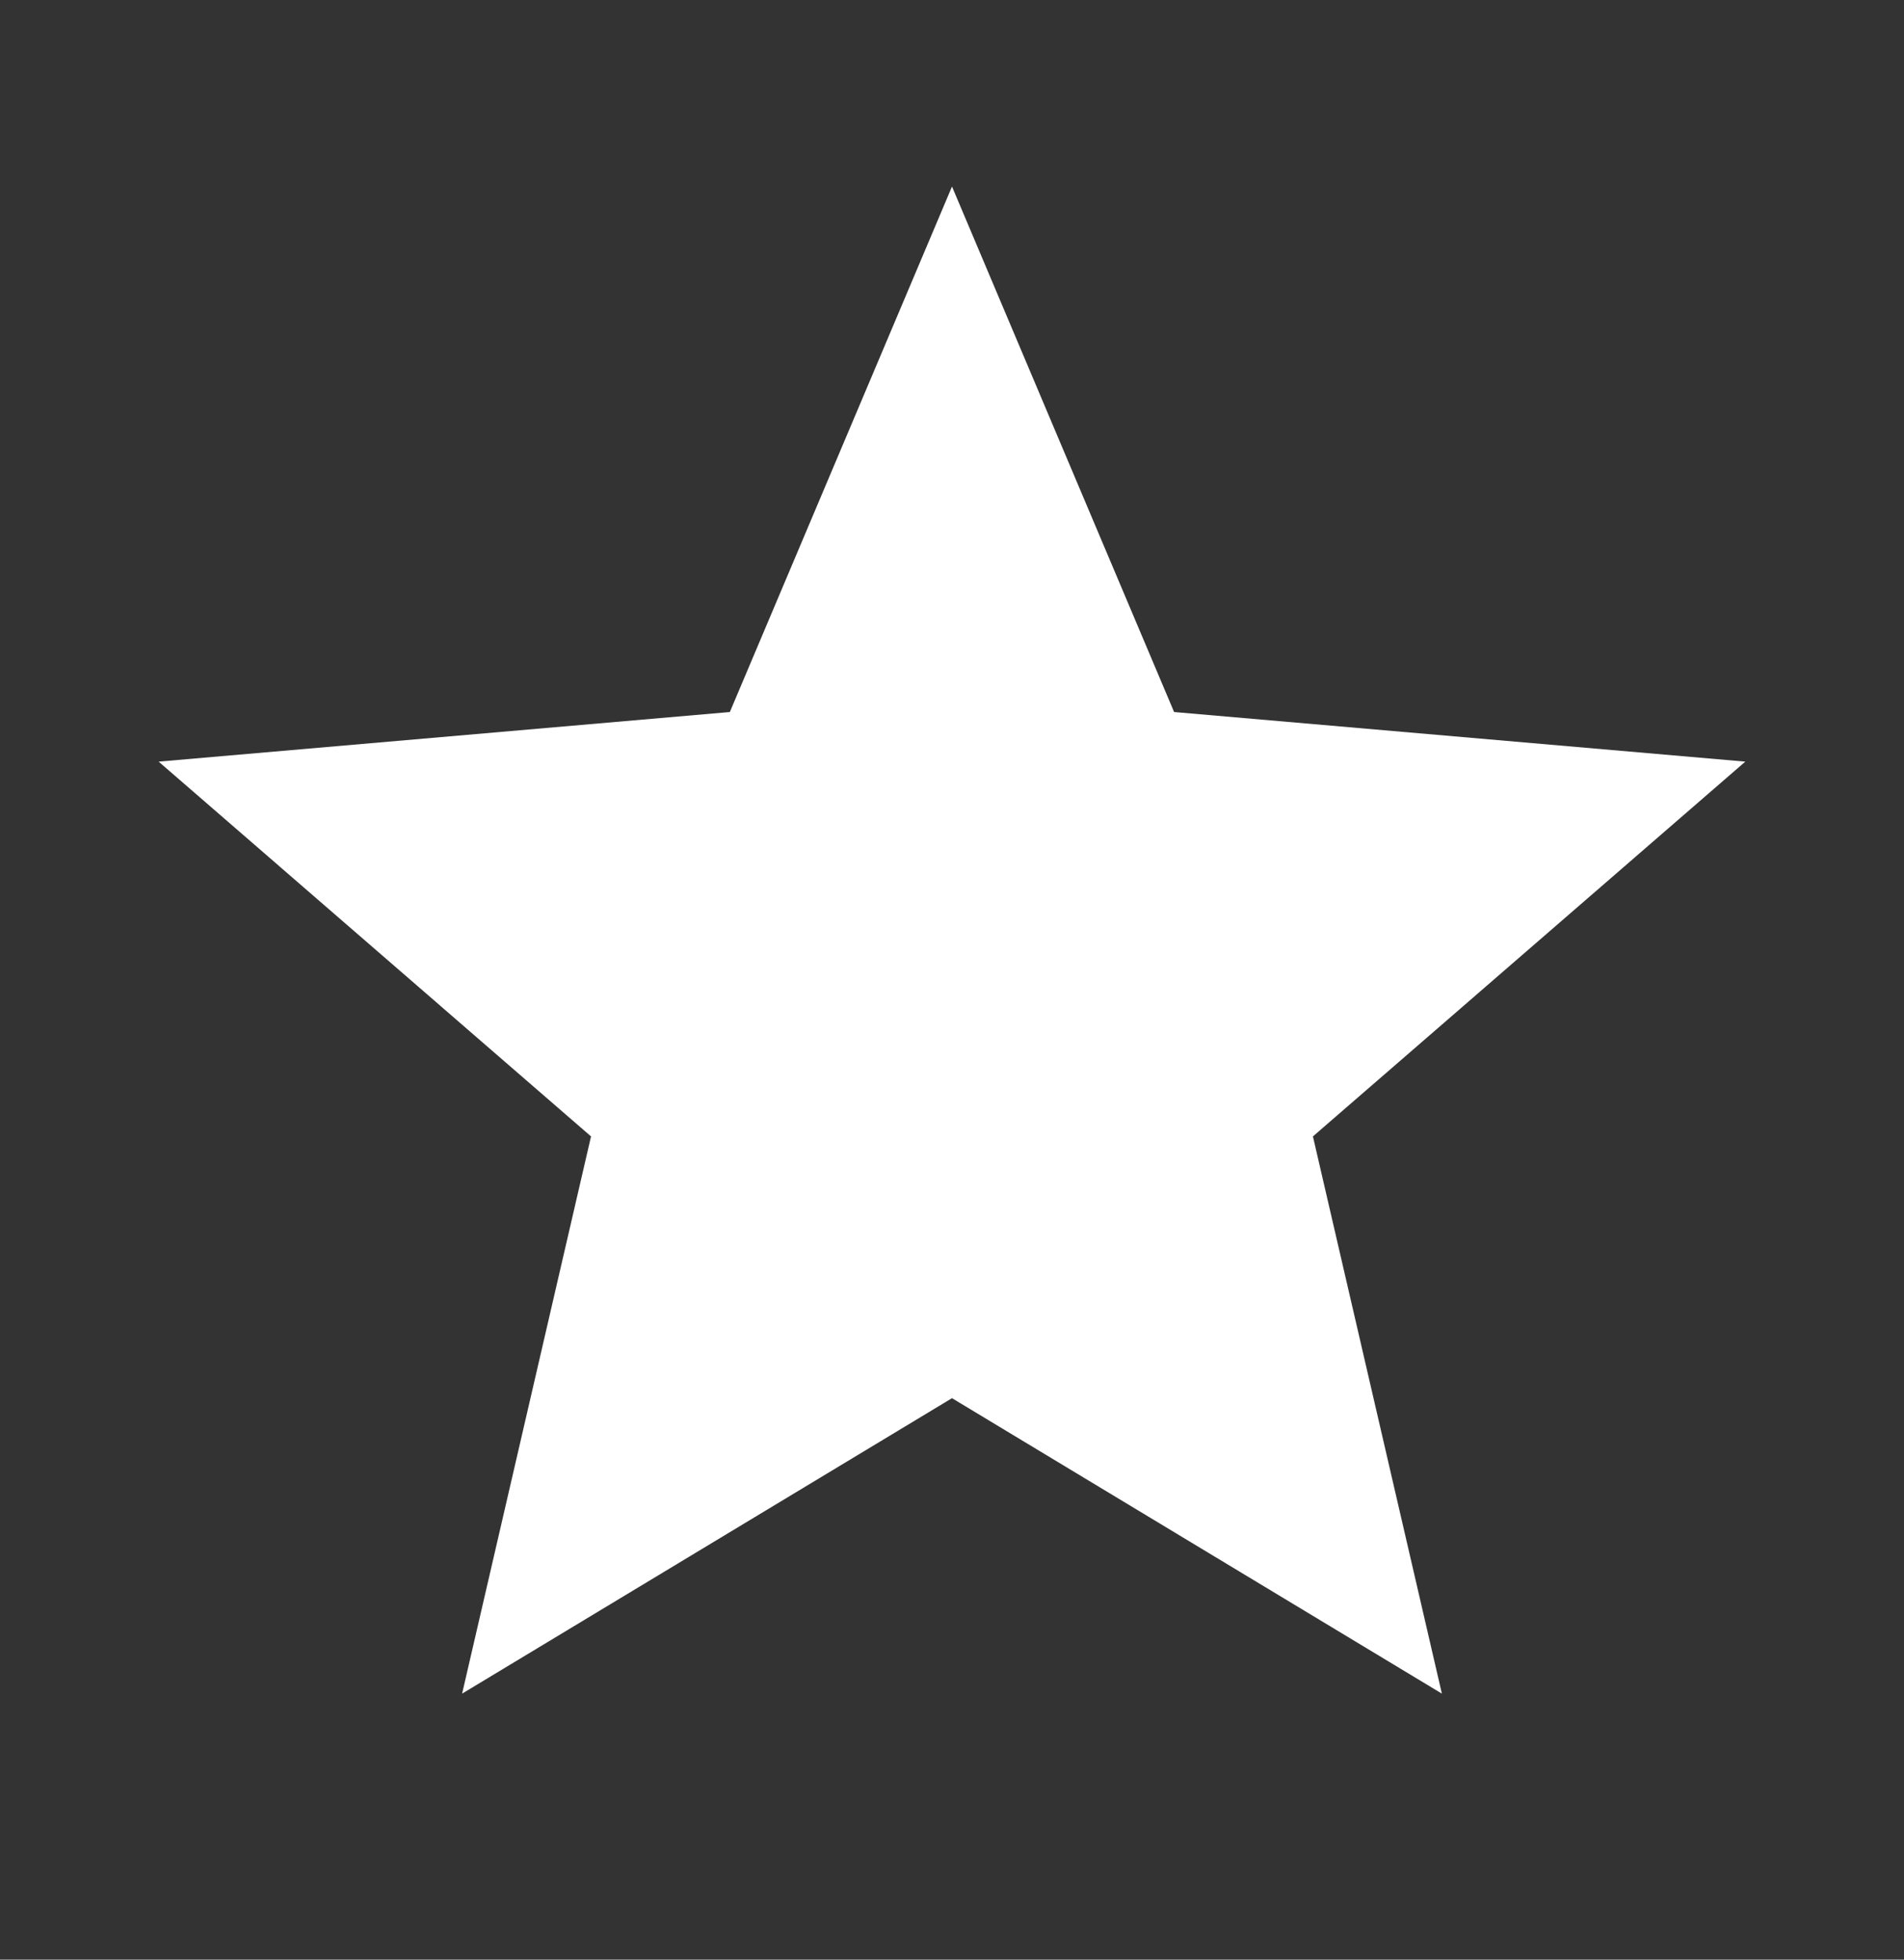 <svg width="34" height="35" viewBox="0 0 34 35" fill="none" xmlns="http://www.w3.org/2000/svg">
<rect x="0" y="0" width="34" height="35" fill="#333333" stroke="none"/>
<mask id="mask0_20227_1845" style="mask-type:alpha" maskUnits="userSpaceOnUse" x="0" y="0" width="34" height="35">
<rect y="0.5" width="34" height="34" fill="#D9D9D9"/>
</mask>
<g mask="url(#mask0_20227_1845)">
<path d="M8.252 30.249L10.554 20.297L2.833 13.603L13.033 12.717L17 3.332L20.966 12.717L31.166 13.603L23.445 20.297L25.748 30.249L17 24.972L8.252 30.249Z" fill="white"/>
</g>
</svg>
